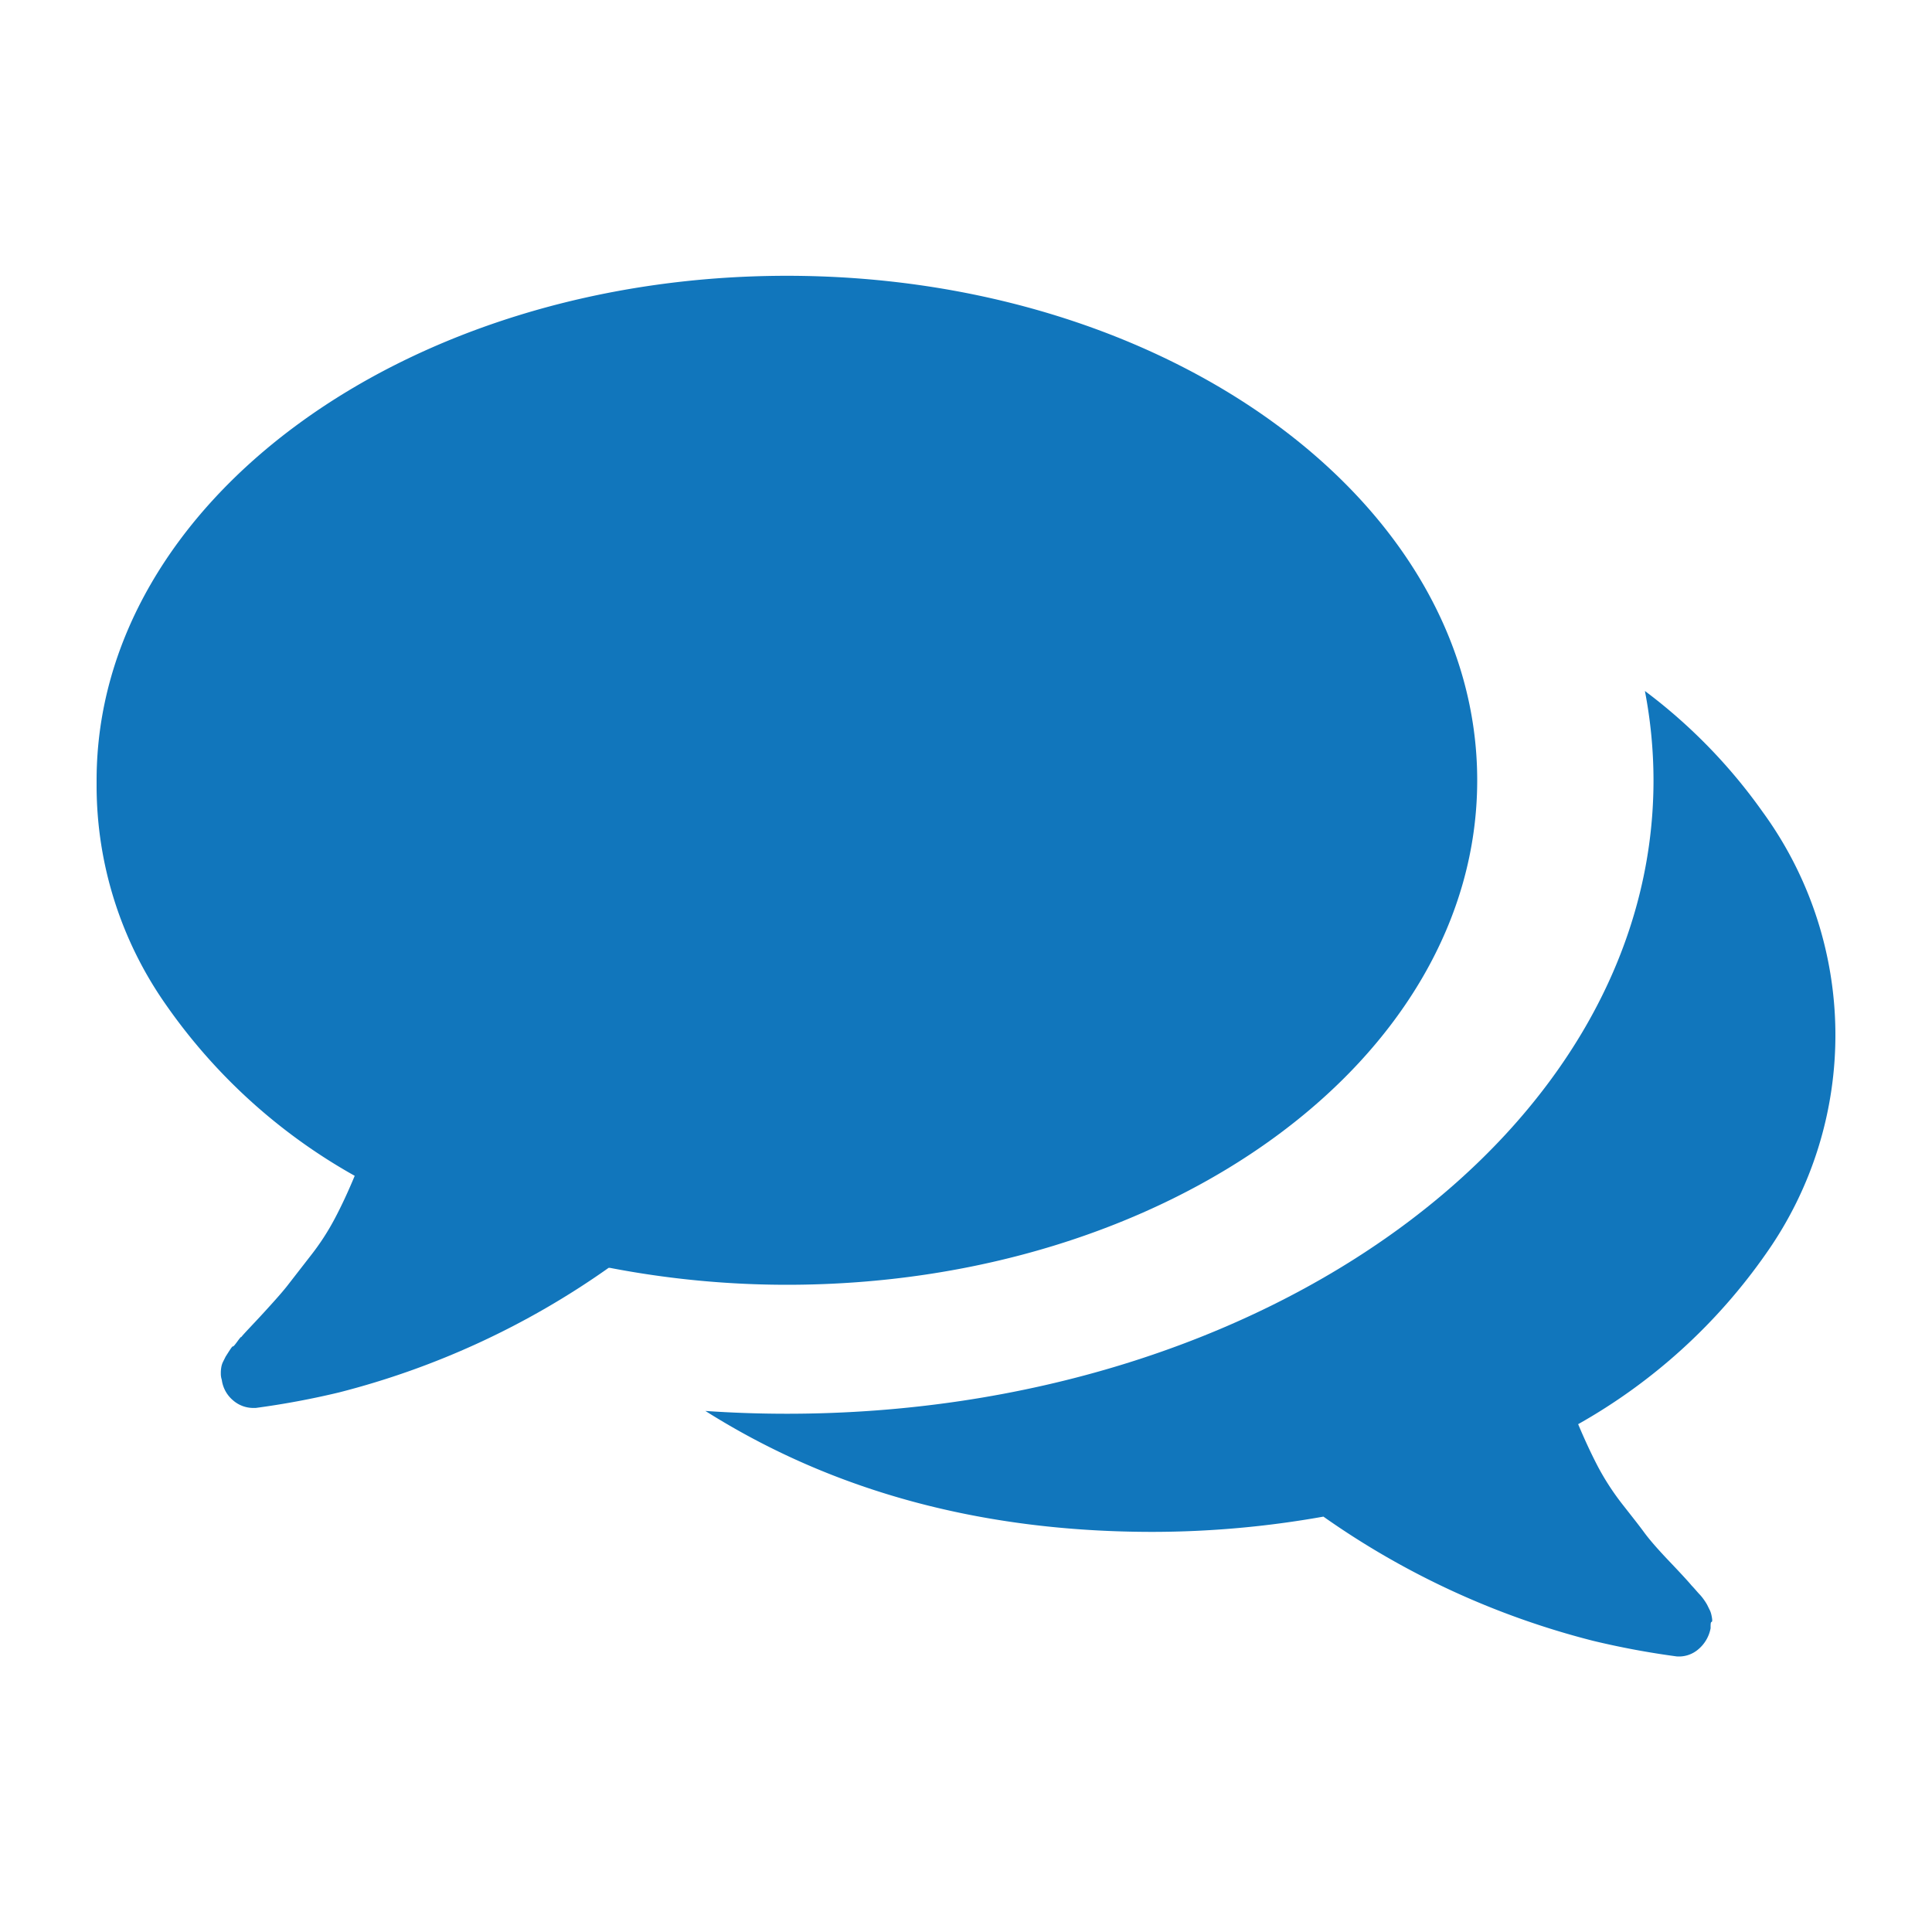<?xml version="1.0" encoding="utf-8"?><svg id="e644c349-980d-42b2-a76f-ab07abfaa00e" data-name="Layer 1" xmlns="http://www.w3.org/2000/svg" viewBox="0 0 200 200"><defs><style>.fa0abcd7-3250-4aef-94d1-a3c5378ac252{fill:#1176bc;}</style></defs><title>icons kontorside</title><path class="fa0abcd7-3250-4aef-94d1-a3c5378ac252" d="M152.92,80.78c0-28.84-32-52.23-71.46-52.23S10,51.94,10,80.78c0,.12,0,.24,0,.36s0,.2,0,.3a39.48,39.48,0,0,0,7.13,22.5,58.79,58.79,0,0,0,19.59,17.78c-.67,1.61-1.35,3.08-2.06,4.42A25.29,25.29,0,0,1,32.15,130l-2.26,2.91c-.53.7-1.41,1.69-2.61,3s-2,2.11-2.31,2.51c0-.07-.14.09-.4.45s-.42.54-.46.51-.16.13-.4.5l-.35.55-.25.5a2,2,0,0,0-.2.6,3.41,3.41,0,0,0-.05.66,2,2,0,0,0,.1.65,3.34,3.34,0,0,0,1.15,2.11,3.19,3.19,0,0,0,2.06.8h.3a85.38,85.38,0,0,0,8.64-1.61A84.48,84.48,0,0,0,63,131.25l.15,0A96.88,96.88,0,0,0,81.46,133C120.92,133,152.92,109.62,152.92,80.78Z"/><path class="fa0abcd7-3250-4aef-94d1-a3c5378ac252" d="M182.87,129.7a39.21,39.21,0,0,0-.4-45.65,56.2,56.2,0,0,0-12.19-12.52,49.07,49.07,0,0,1,.89,9.25c0,36.21-40.16,65.57-89.71,65.57q-4.27,0-8.44-.29,19.82,12.51,46.26,12.52A101.08,101.08,0,0,0,137,157a84.59,84.59,0,0,0,27.93,12.86,85.66,85.66,0,0,0,8.63,1.61,3.06,3.06,0,0,0,2.22-.71,3.74,3.74,0,0,0,1.3-2.2c0-.41,0-.63.1-.66s.08-.25,0-.65-.2-.6-.2-.6l-.25-.51a5.44,5.44,0,0,0-.35-.55,5,5,0,0,0-.4-.5c-.1-.1-.25-.27-.45-.5s-.34-.38-.41-.45c-.33-.4-1.1-1.24-2.31-2.51s-2.07-2.26-2.61-3-1.29-1.68-2.26-2.92a26.51,26.51,0,0,1-2.51-3.86c-.7-1.34-1.39-2.82-2.06-4.42A59,59,0,0,0,182.87,129.7Z"/></svg>
